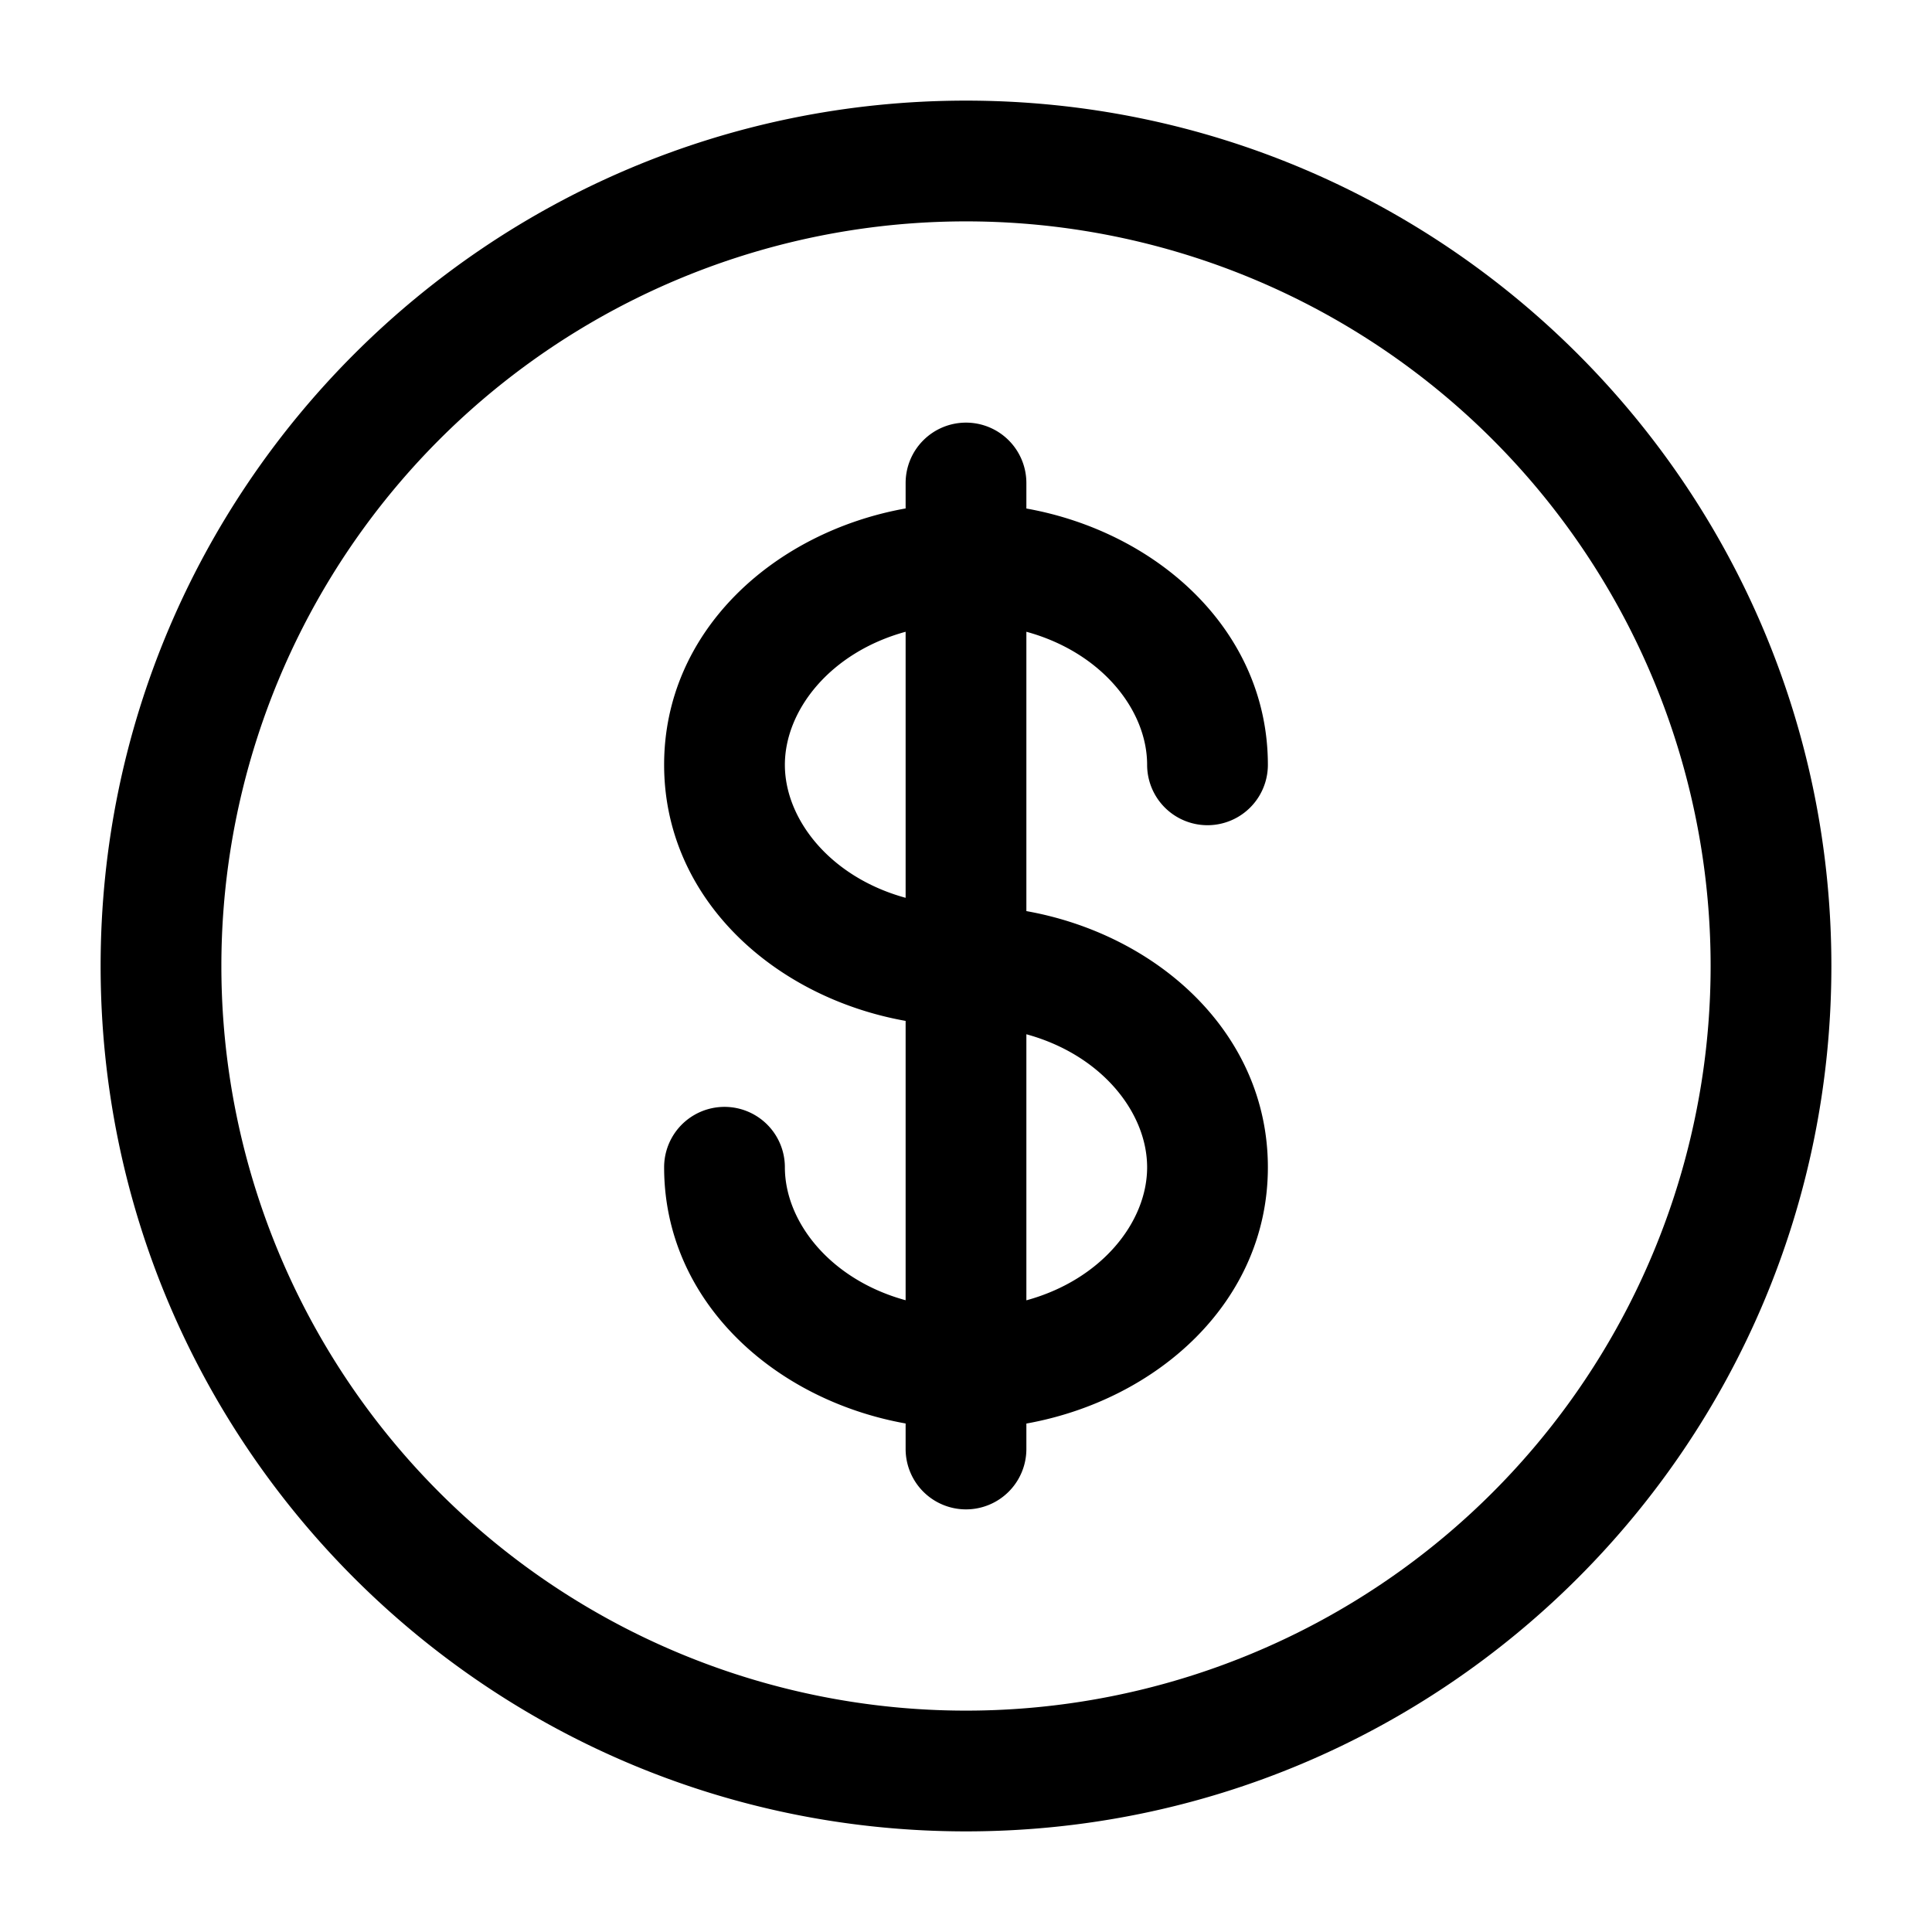 <svg xmlns="http://www.w3.org/2000/svg" width="24" height="24" fill="none"><path fill="#000" fill-rule="evenodd" d="M12 2.75a9.25 9.25 0 1 0 0 18.5 9.25 9.25 0 0 0 0-18.5M1.25 12C1.25 6.065 6.063 1.25 12 1.25S22.75 6.065 22.75 12c0 5.938-4.813 10.75-10.75 10.75S1.25 17.939 1.25 12M12 5.25a.75.75 0 0 1 .75.75v.317c1.63.292 3 1.517 3 3.184a.75.75 0 0 1-1.5 0c0-.679-.564-1.397-1.5-1.653v3.47c1.63.291 3 1.516 3 3.183s-1.37 2.89-3 3.183V18a.75.75 0 0 1-1.5 0v-.317c-1.63-.292-3-1.517-3-3.183a.75.75 0 0 1 1.5 0c0 .678.564 1.396 1.5 1.652v-3.47c-1.63-.291-3-1.516-3-3.182 0-1.667 1.37-2.892 3-3.184V6a.75.75 0 0 1 .75-.75m-.75 2.598c-.936.256-1.5.974-1.5 1.653 0 .678.564 1.396 1.5 1.652zm1.5 5v3.305c.936-.256 1.5-.974 1.5-1.652 0-.679-.564-1.397-1.5-1.653" clip-rule="evenodd"/></svg>